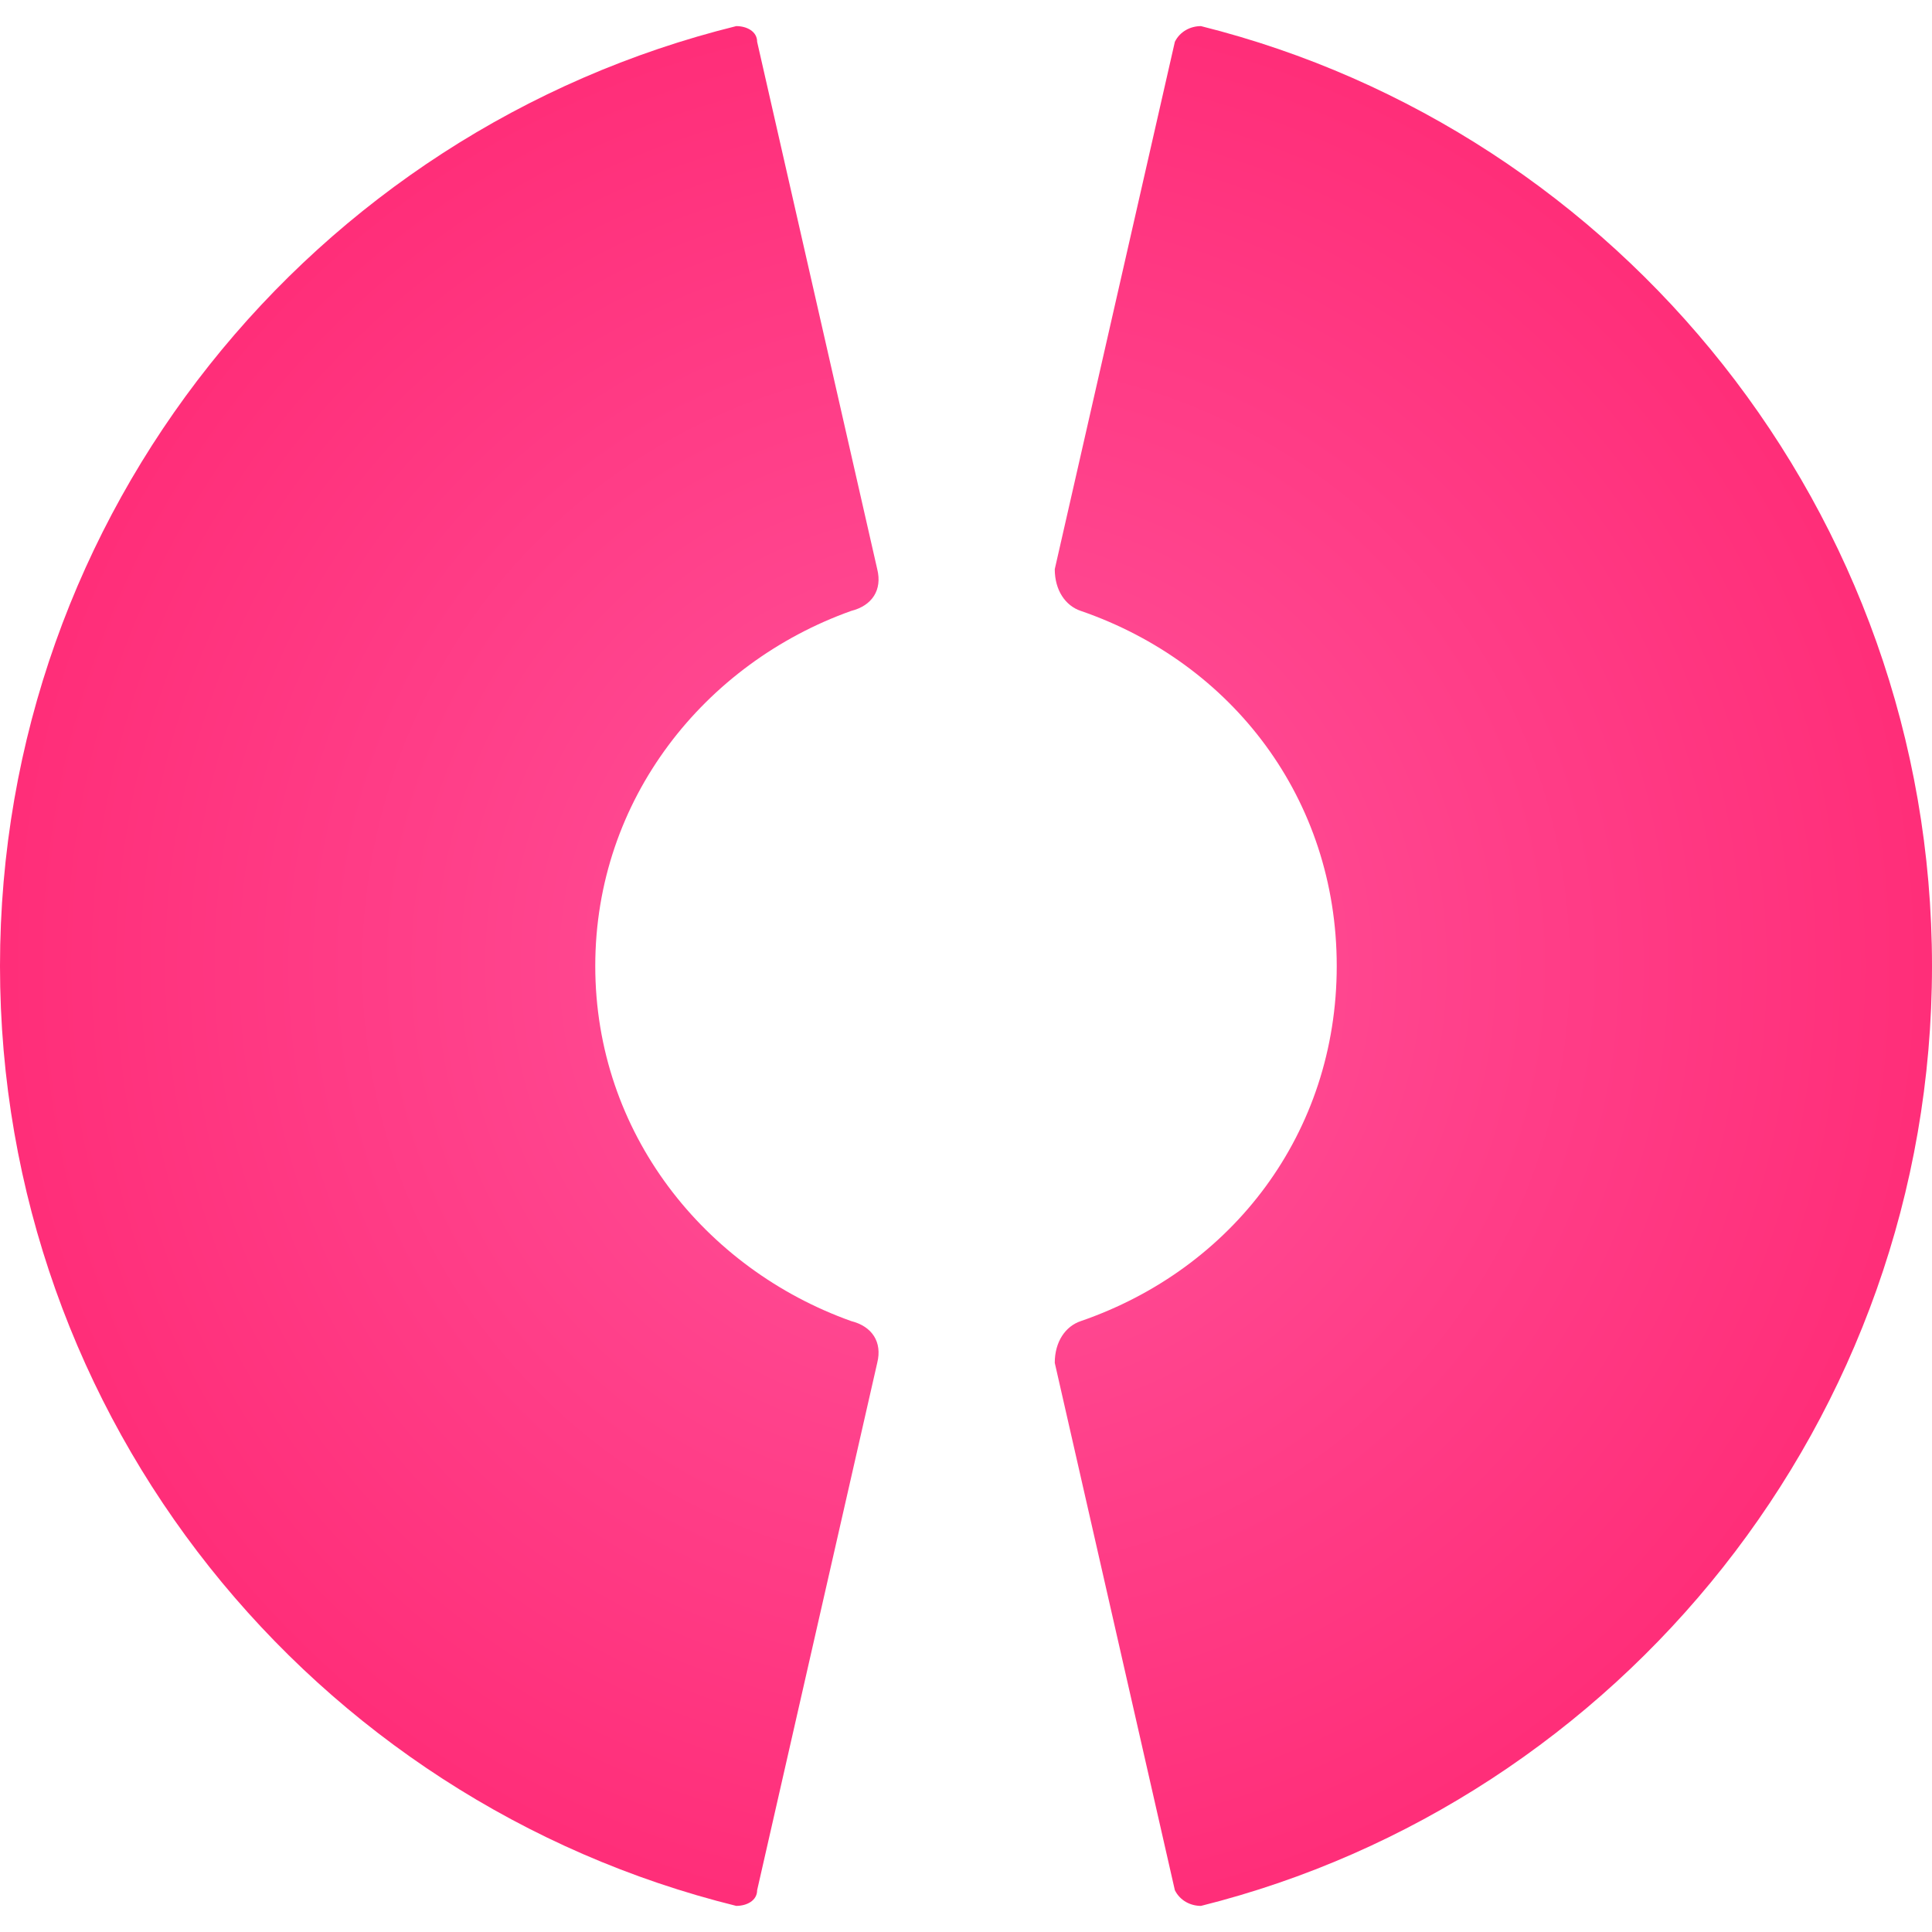 <svg version="1.2" xmlns="http://www.w3.org/2000/svg" viewBox="0 0 37 36" width="36" height="36"><title>pulsar-logo-default-svg</title><defs><radialGradient id="g1" cx="18.5" cy="18" r="18.4" gradientUnits="userSpaceOnUse"><stop offset=".257" stop-color="#ff4b94"/><stop offset="1" stop-color="#ff2e79"/></radialGradient></defs><style>.s0 { fill: url(#g1) }</style><path id="Layer" fill-rule="evenodd" class="s0" d="m20.7 11.2c2.9 1 4.9 3.6 4.9 6.8 0 3.2-2 5.8-4.9 6.8-0.3 0.1-0.5 0.4-0.5 0.8l2.3 10.1c0.1 0.2 0.3 0.3 0.5 0.3 8-2 14-9.3 14-18 0-8.7-6-16-14-18-0.2 0-0.4 0.1-0.5 0.3l-2.3 10.1c0 0.4 0.2 0.7 0.5 0.8zm-9.3 6.8c0-3.2 2.1-5.8 4.9-6.8 0.4-0.1 0.6-0.4 0.5-0.8l-2.3-10.1c0-0.2-0.2-0.3-0.4-0.3-8.1 2-14.1 9.3-14.1 18 0 8.7 6 16 14.1 18 0.2 0 0.4-0.1 0.4-0.3l2.3-10.1c0.1-0.4-0.1-0.7-0.5-0.8-2.8-1-4.9-3.6-4.9-6.8z"/></svg>